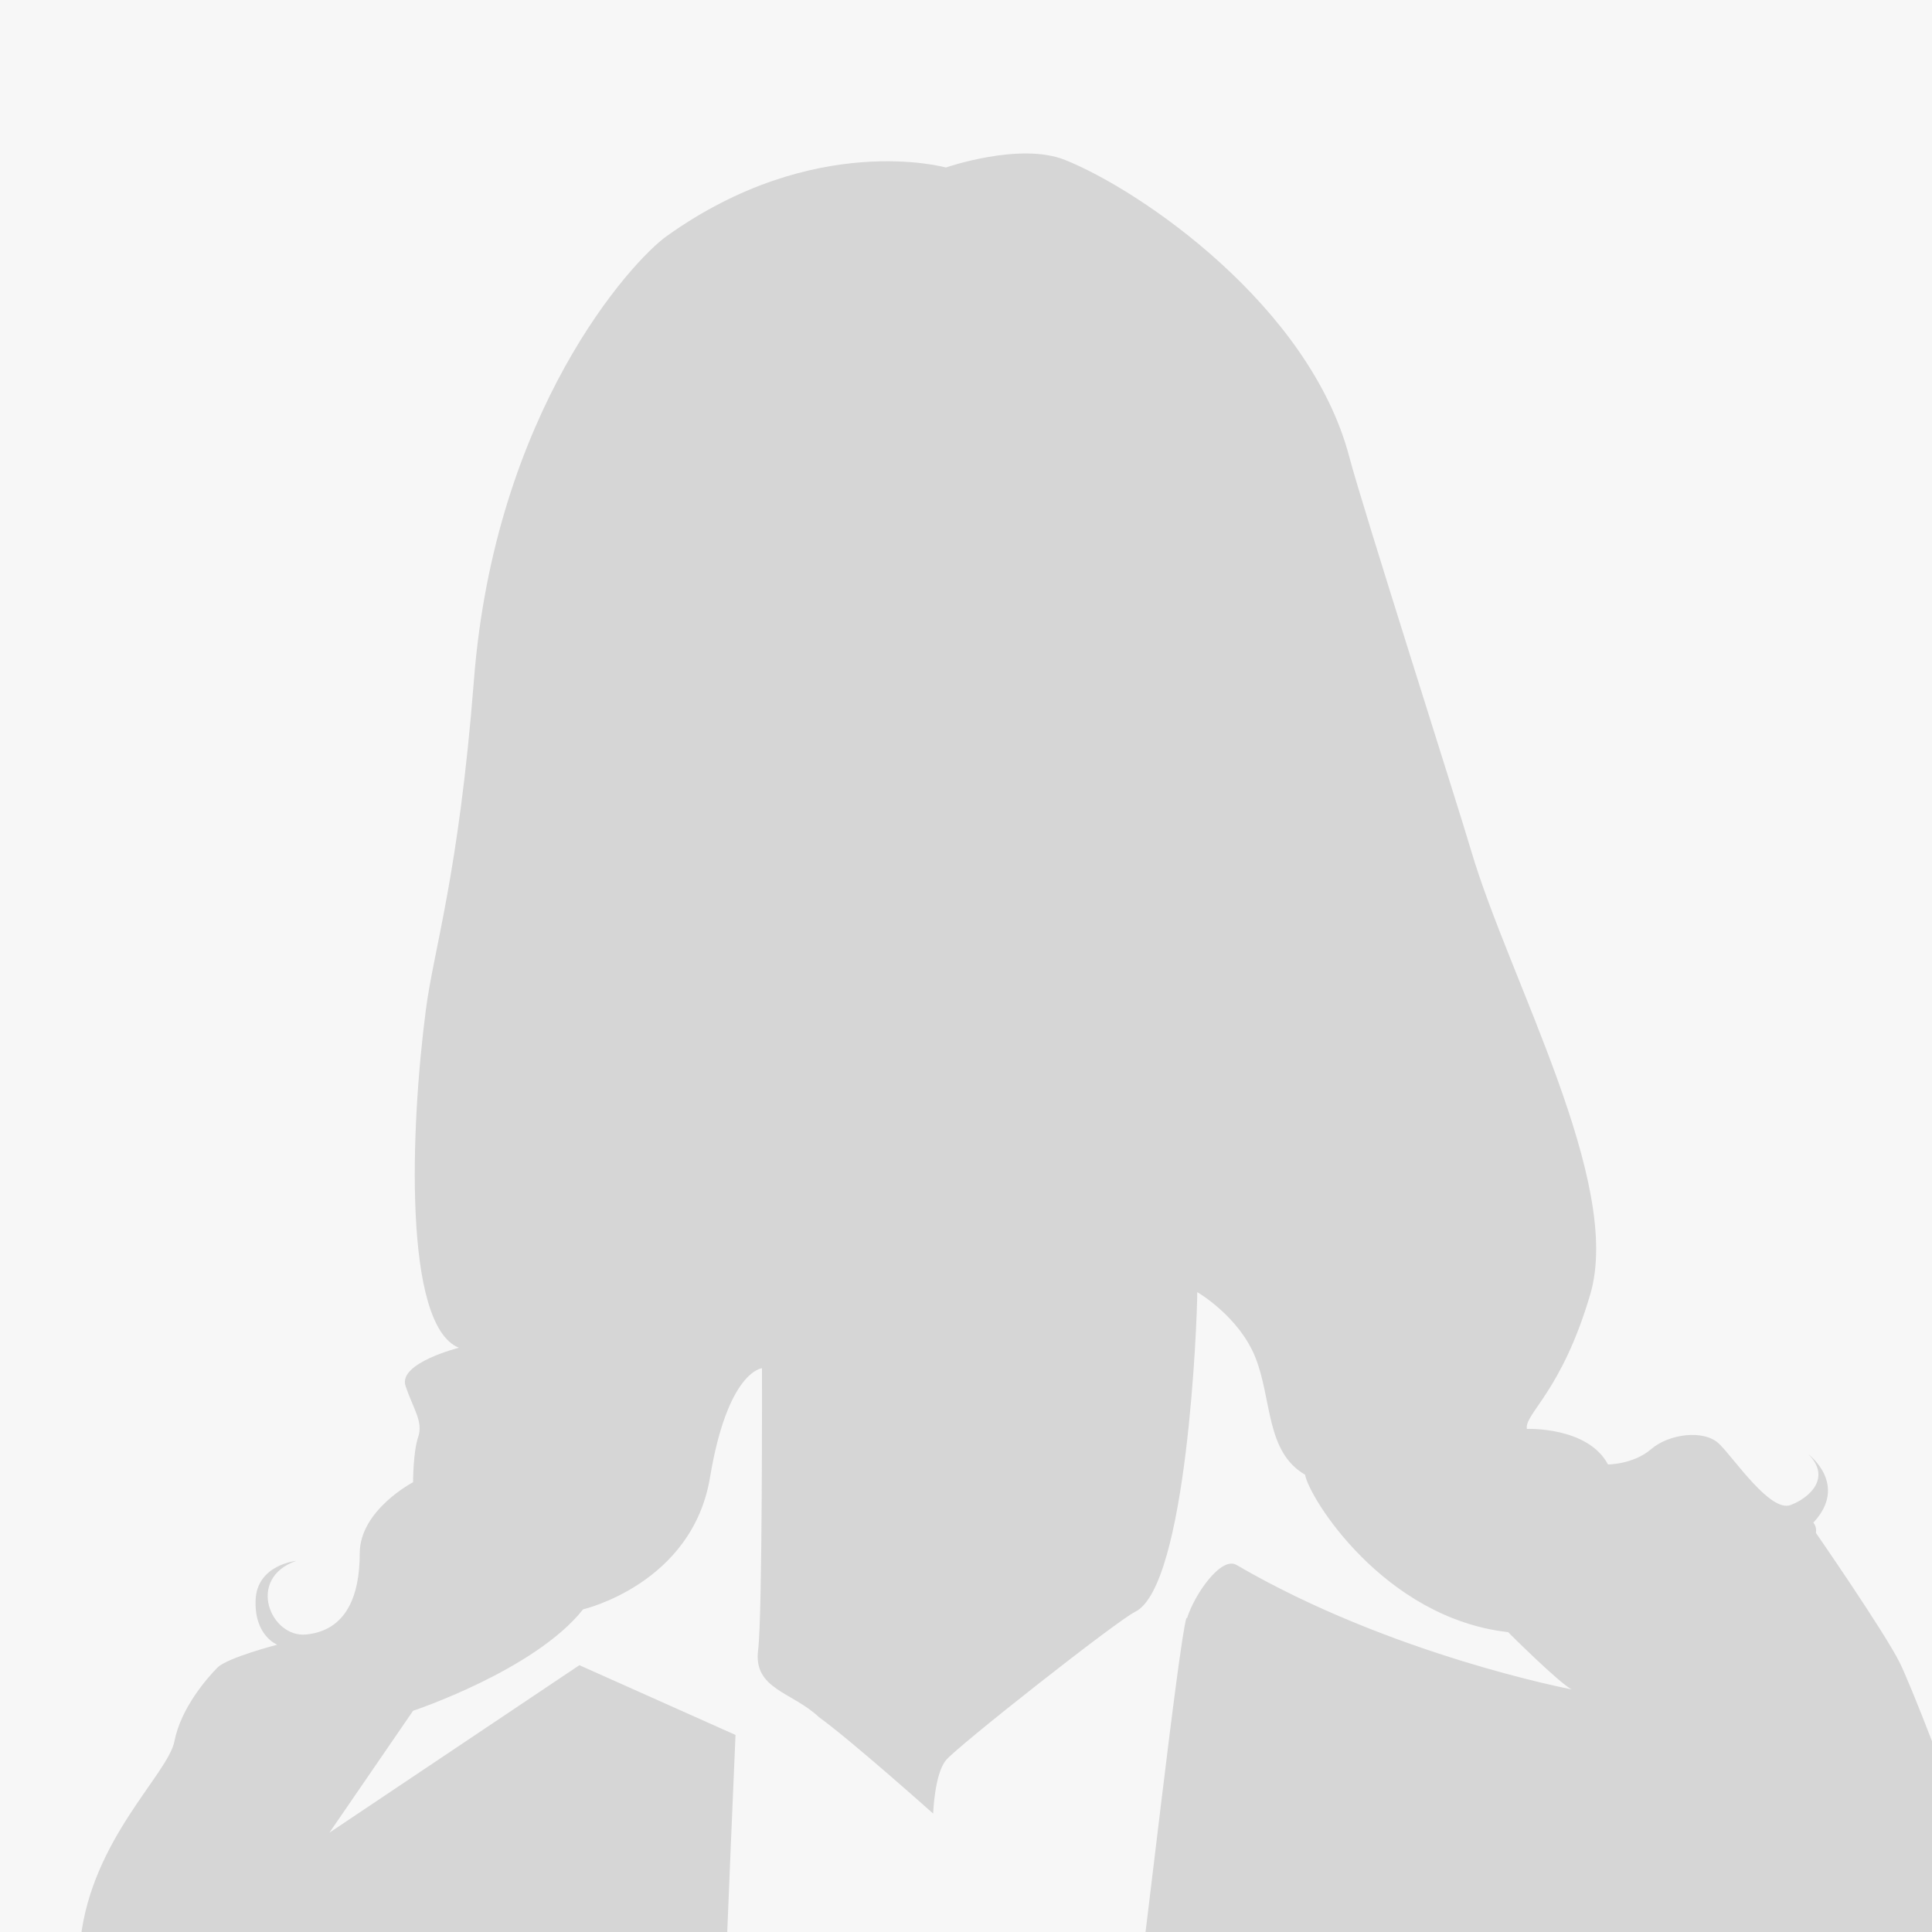 <?xml version="1.0" encoding="UTF-8"?>
<svg id="Layer_1" data-name="Layer 1" xmlns="http://www.w3.org/2000/svg" viewBox="0 0 100 100">
  <defs>
    <style>
      .cls-1 {
        fill: #f7f7f7;
      }

      .cls-2 {
        fill: #d6d6d6;
      }
    </style>
  </defs>
  <rect class="cls-1" x="-2.56" y="-5.33" width="105.13" height="122.65"/>
  <path class="cls-2" d="m61.41,83.74c-.4,1.25-2.27,18.01-2.5,19.18-.47,2.4-.31,10.04-.69,14.41h44.35v-20c-1.59-4.91-3.76-10.32-4.25-11.29-.79-1.58-4.33-6.7-4.33-6.7,0,0,.07-.27-.13-.53,1.84-1.97-.26-3.54-.26-3.54,1.18,1.18.13,2.23-.92,2.63-1.05.39-2.89-2.37-3.68-3.15-.79-.79-2.63-.53-3.54.26-.92.79-2.23.79-2.23.79-1.05-1.97-4.2-1.84-4.2-1.84-.13-.79,1.79-1.9,3.28-6.96,1.71-5.78-4.2-16.29-6.17-22.99-.66-2.25-5.65-17.86-6.3-20.36-2.05-7.8-10.77-13.79-14.71-15.37-2.34-.94-6.17.39-6.17.39,0,0-6.81-1.91-14.45,3.55-1.84,1.31-8.9,9.09-9.98,22.99-.79,10.11-2.09,13.94-2.49,17.08-.79,6.04-1.18,16.29,1.71,17.47,0,0-3.15.79-2.76,1.97.39,1.18.92,1.84.66,2.63-.27.79-.27,2.36-.27,2.36,0,0-2.76,1.44-2.76,3.68s-.72,3.99-2.76,4.2c-1.84.2-3.15-2.89-.53-3.81,0,0-2.04.2-2.1,2.04-.07,1.84,1.12,2.3,1.12,2.3,0,0-2.56.66-3.09,1.18-.53.53-1.9,2.1-2.23,3.81-.33,1.71-4.27,5.06-4.86,10.25-.37,3.29-4.4,6.96-5.19,10.77-.17.82-.85,1.62-1.51,2.24v3.96h38.79c.05-5.54,1.16-8.97,1.28-14.54.02-1.18.53-13,.53-13l-8.08-3.61-12.94,8.67,4.33-6.31s6.31-2.1,8.8-5.25c0,0,5.65-1.31,6.57-6.83.92-5.52,2.69-5.65,2.69-5.65,0,0,.03,12.82-.2,14.58-.26,2.04,1.77,2.17,3.15,3.48,1.64,1.18,5.91,4.99,5.91,4.99,0,0,.07-2.04.66-2.76.59-.72,8.86-7.23,9.79-7.68,2.69-1.31,3.22-15.11,3.22-16.55,0,0,2.17,1.25,3.02,3.41.85,2.17.53,4.86,2.56,6.04.2,1.18,4.07,7.42,10.51,8.15,0,0,2.56,2.56,3.28,2.96,0,0-9.34-1.77-17.34-6.44-.79-.46-2.17,1.51-2.56,2.76Z"/>
</svg>